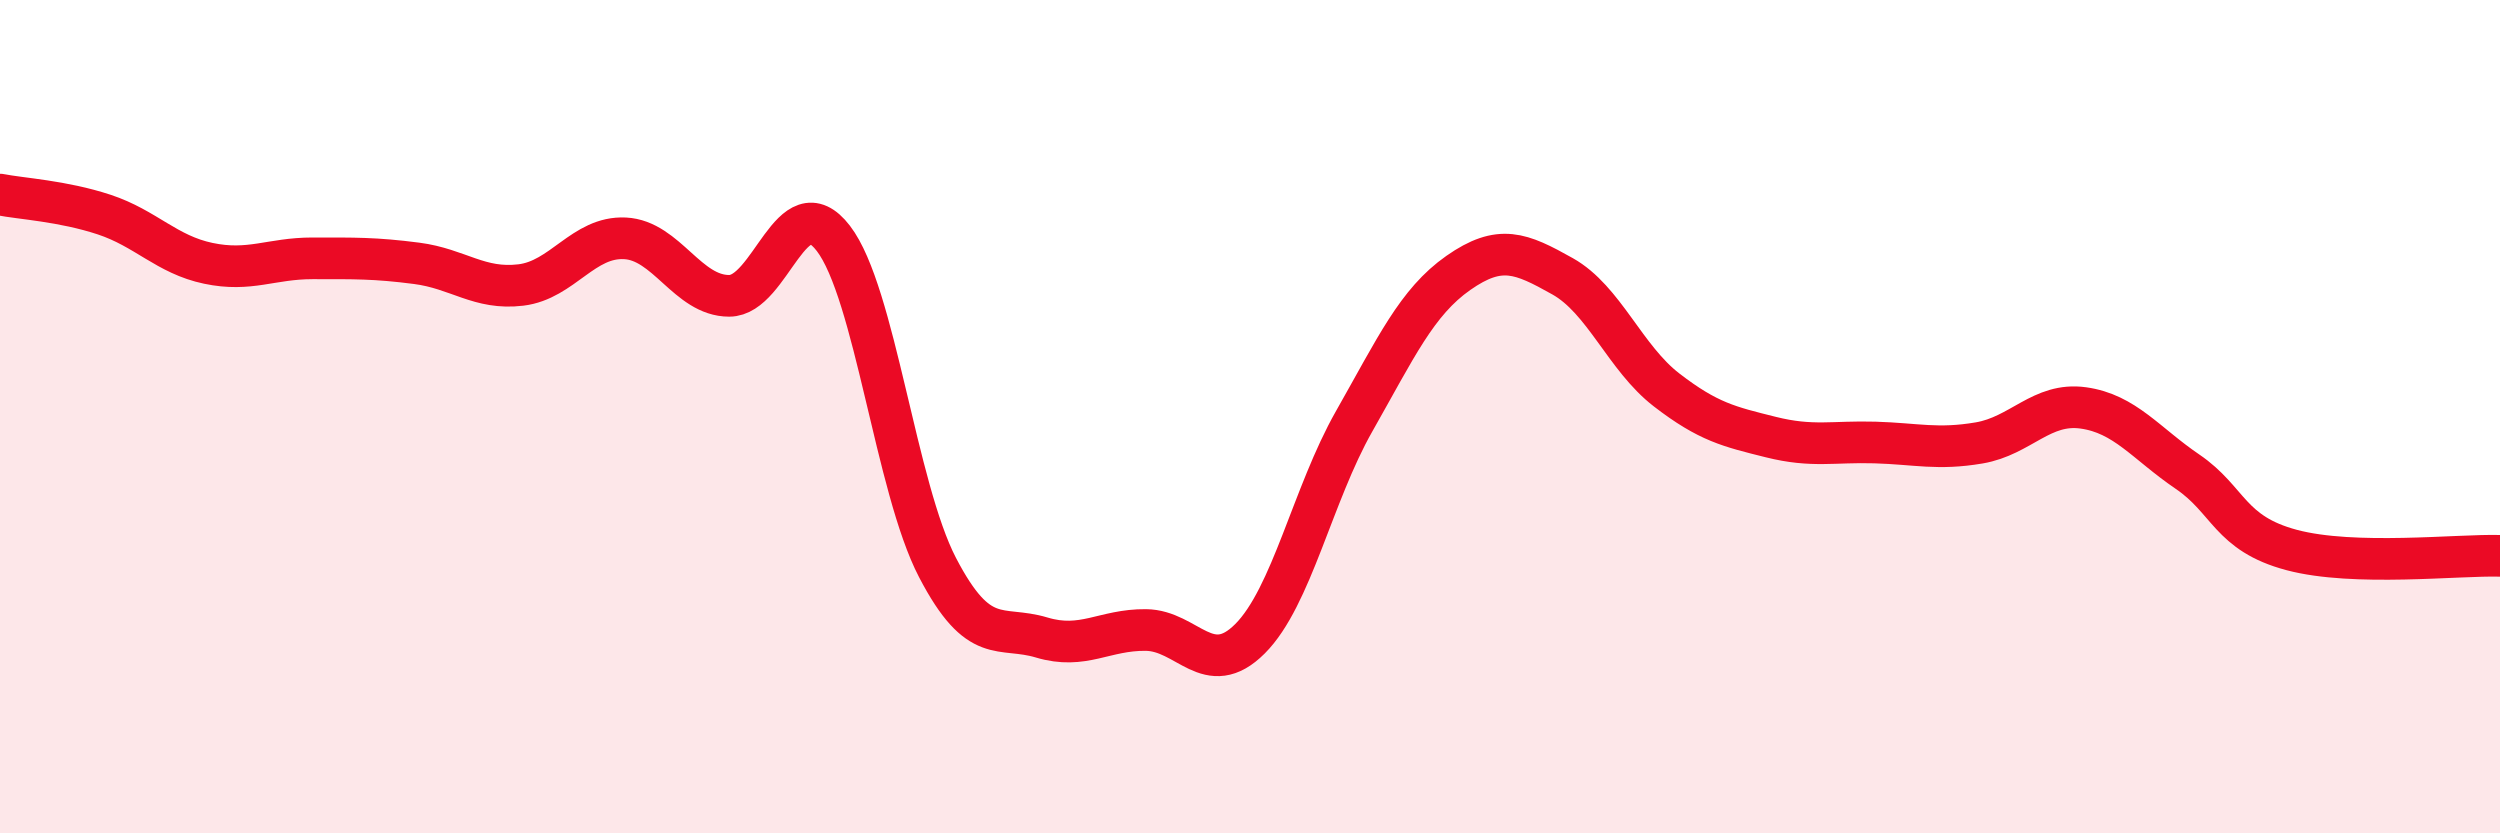 
    <svg width="60" height="20" viewBox="0 0 60 20" xmlns="http://www.w3.org/2000/svg">
      <path
        d="M 0,4.67 C 0.5,4.77 1.5,4.82 2.5,5.15 C 3.5,5.48 4,6.11 5,6.32 C 6,6.53 6.5,6.2 7.5,6.2 C 8.5,6.2 9,6.19 10,6.32 C 11,6.45 11.5,6.96 12.5,6.84 C 13.5,6.72 14,5.67 15,5.72 C 16,5.77 16.5,7.1 17.5,7.1 C 18.5,7.1 19,4.42 20,5.72 C 21,7.02 21.5,11.7 22.5,13.62 C 23.5,15.54 24,15 25,15.3 C 26,15.6 26.5,15.11 27.5,15.12 C 28.5,15.13 29,16.33 30,15.33 C 31,14.33 31.5,11.87 32.5,10.11 C 33.5,8.35 34,7.25 35,6.55 C 36,5.85 36.5,6.07 37.5,6.63 C 38.5,7.19 39,8.59 40,9.36 C 41,10.13 41.5,10.24 42.5,10.49 C 43.5,10.74 44,10.59 45,10.62 C 46,10.65 46.5,10.8 47.5,10.63 C 48.5,10.46 49,9.65 50,9.79 C 51,9.93 51.5,10.64 52.5,11.32 C 53.5,12 53.5,12.8 55,13.2 C 56.5,13.6 59,13.31 60,13.34L60 20L0 20Z"
        fill="#EB0A25"
        opacity="0.1"
        stroke-linecap="round"
        stroke-linejoin="round"
      />
      <path
        d="M 0,4.67 C 0.5,4.77 1.5,4.82 2.5,5.15 C 3.5,5.48 4,6.11 5,6.32 C 6,6.53 6.5,6.2 7.5,6.2 C 8.5,6.2 9,6.19 10,6.32 C 11,6.45 11.5,6.96 12.5,6.84 C 13.5,6.72 14,5.67 15,5.72 C 16,5.77 16.5,7.1 17.5,7.1 C 18.5,7.1 19,4.42 20,5.72 C 21,7.02 21.5,11.7 22.5,13.62 C 23.5,15.54 24,15 25,15.3 C 26,15.6 26.5,15.11 27.5,15.12 C 28.5,15.13 29,16.33 30,15.33 C 31,14.33 31.5,11.87 32.5,10.11 C 33.5,8.35 34,7.25 35,6.55 C 36,5.85 36.5,6.07 37.5,6.63 C 38.5,7.19 39,8.59 40,9.36 C 41,10.13 41.5,10.24 42.5,10.49 C 43.5,10.74 44,10.59 45,10.62 C 46,10.65 46.5,10.8 47.5,10.63 C 48.5,10.46 49,9.65 50,9.79 C 51,9.93 51.5,10.64 52.5,11.32 C 53.5,12 53.5,12.8 55,13.2 C 56.5,13.6 59,13.31 60,13.34"
        stroke="#EB0A25"
        stroke-width="1"
        fill="none"
        stroke-linecap="round"
        stroke-linejoin="round"
      />
    </svg>
  